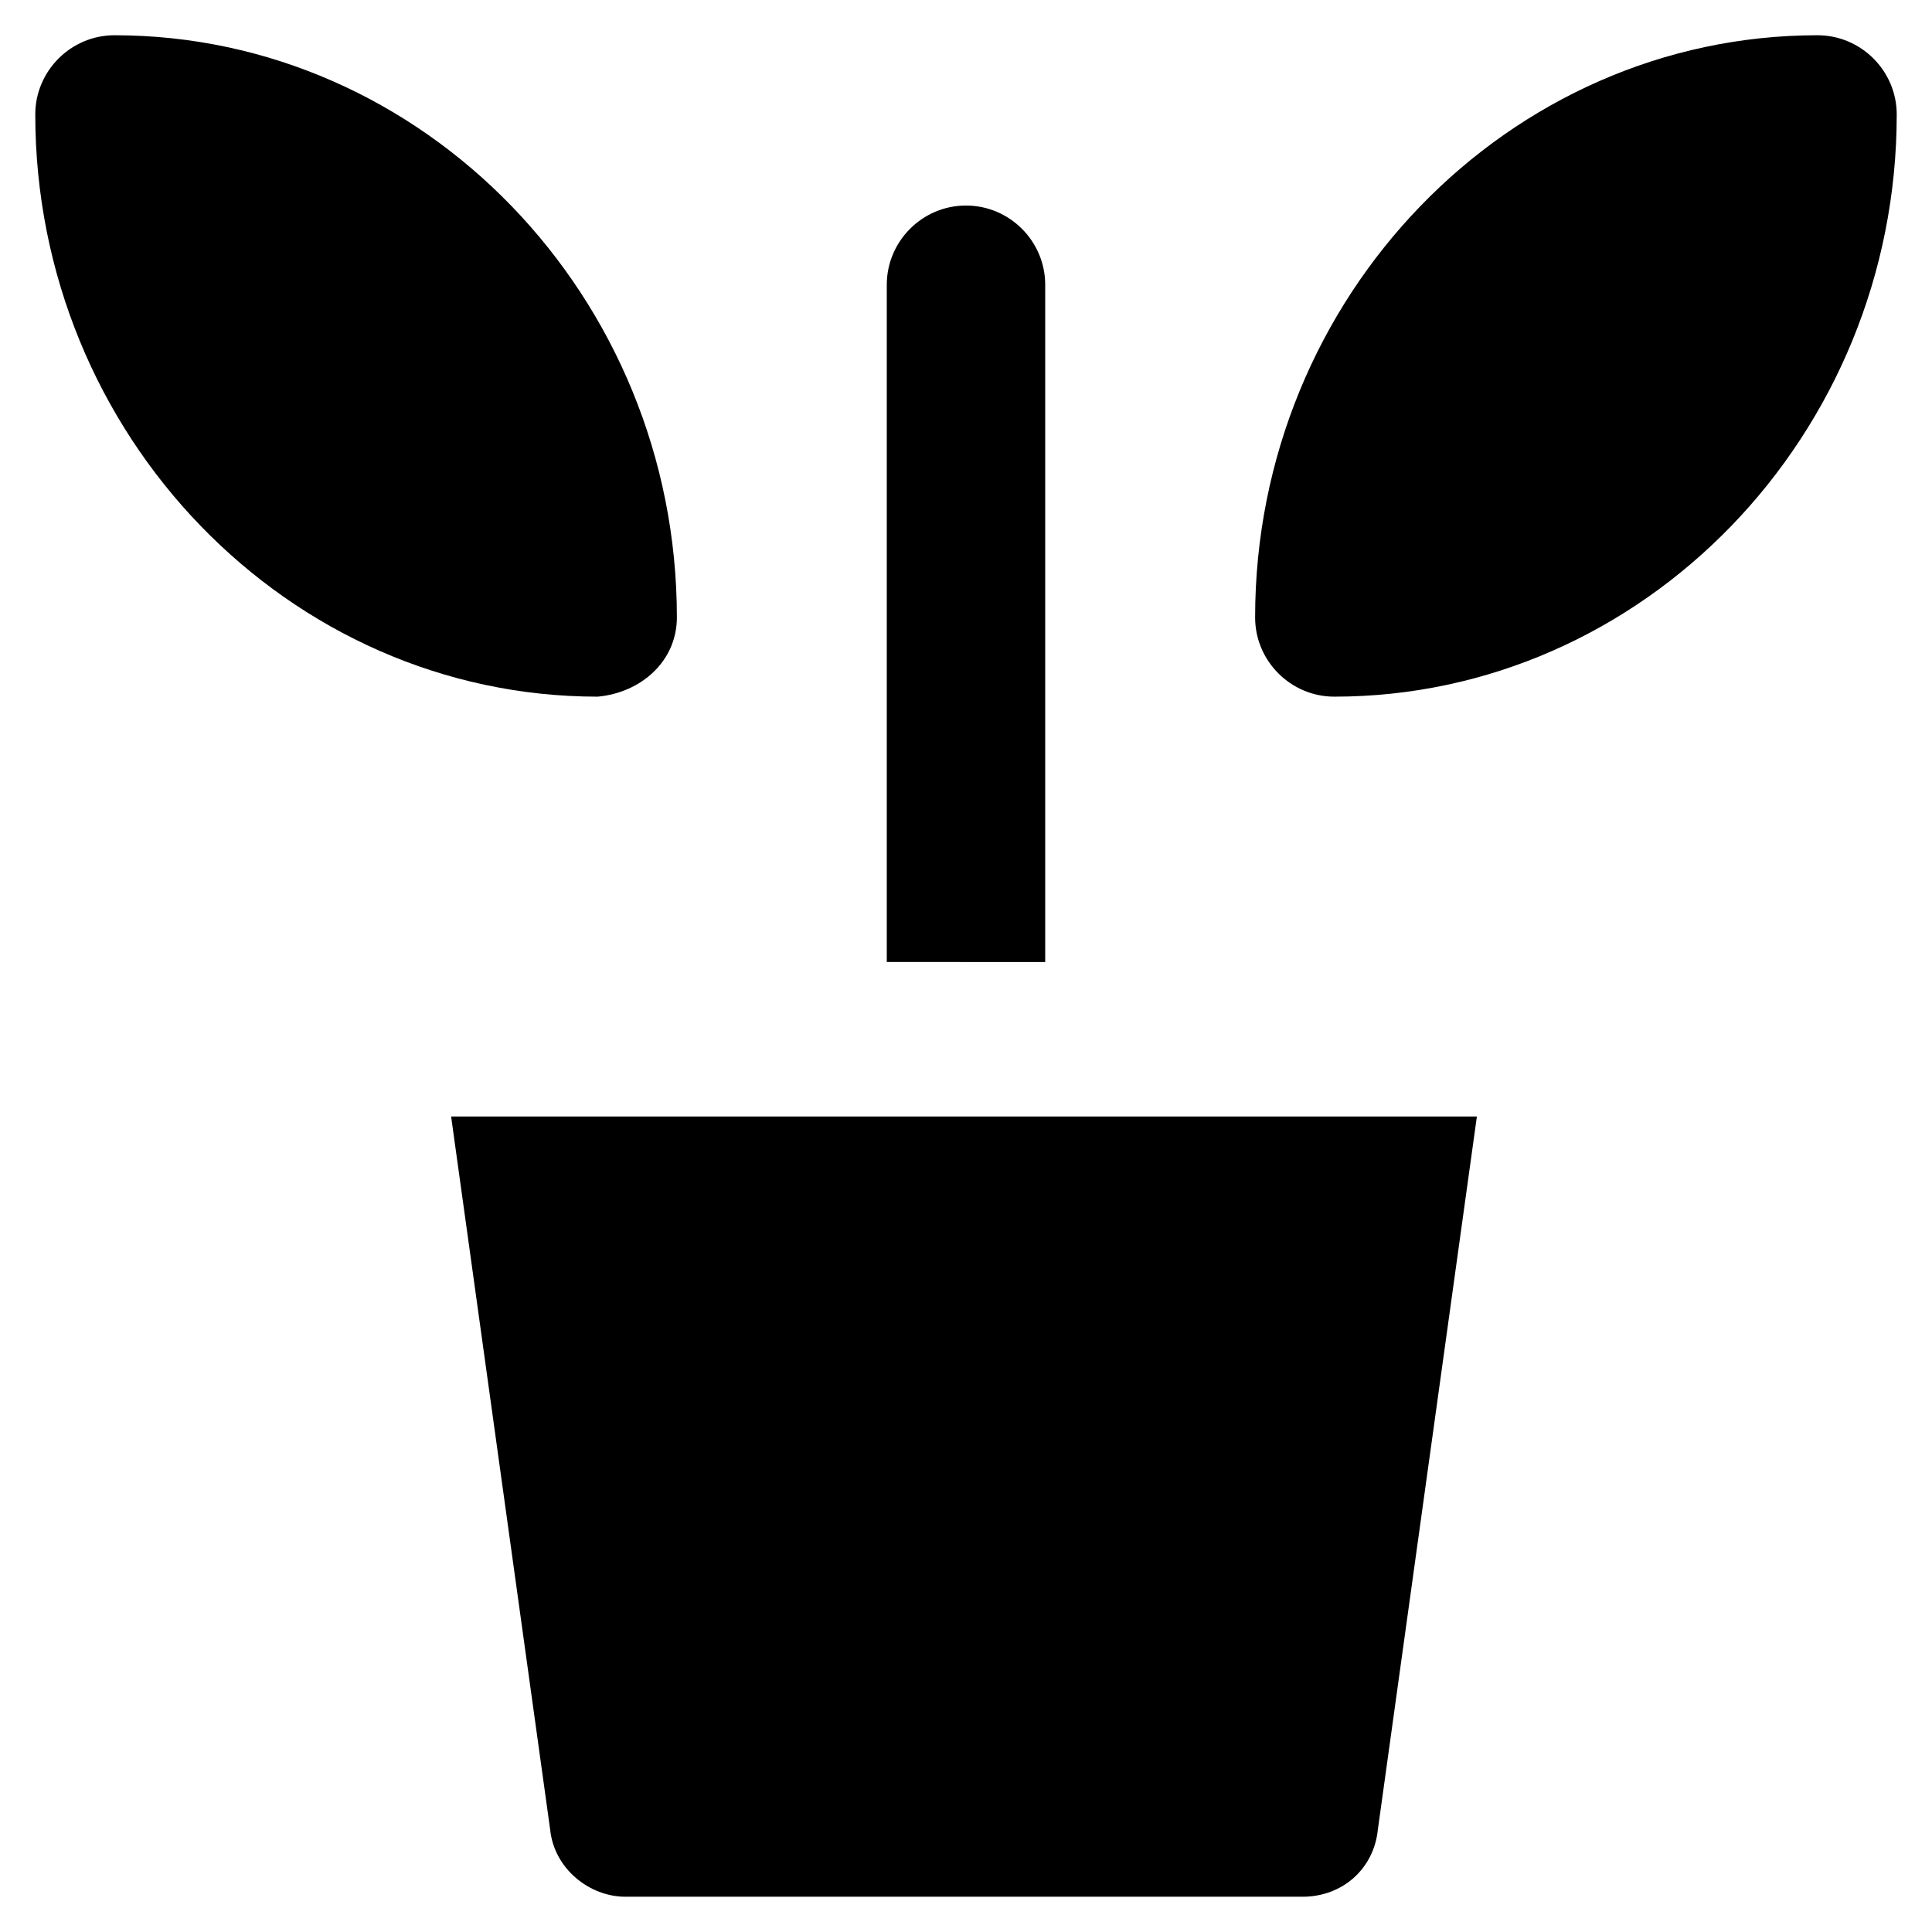 <?xml version="1.0" encoding="UTF-8"?>
<!-- Uploaded to: ICON Repo, www.iconrepo.com, Generator: ICON Repo Mixer Tools -->
<svg fill="#000000" width="800px" height="800px" version="1.1" viewBox="144 144 512 512" xmlns="http://www.w3.org/2000/svg">
 <g>
  <path d="m625.66 153.34c-81.867 0-149.04 69.273-149.04 154.29 0 11.547 9.445 20.992 20.992 20.992 81.867 0 149.04-69.273 149.04-154.29 0-11.543-9.449-20.992-20.992-20.992z"/>
  <path d="m323.38 307.63c0-85.02-67.176-154.29-149.04-154.29-11.547 0-20.992 9.445-20.992 20.992 0 85.02 67.176 154.29 149.04 154.29 11.543-1.051 20.992-9.445 20.992-20.992z"/>
  <path d="m420.99 219.46c0-11.547-9.445-20.992-20.992-20.992s-20.992 9.445-20.992 20.992v179.48l41.984 0.004z"/>
  <path d="m289.79 628.81c1.051 10.496 10.496 17.844 19.941 17.844h179.48c10.496 0 18.895-7.348 19.941-17.844l26.238-188.93h-271.84z"/>
 </g>
</svg>